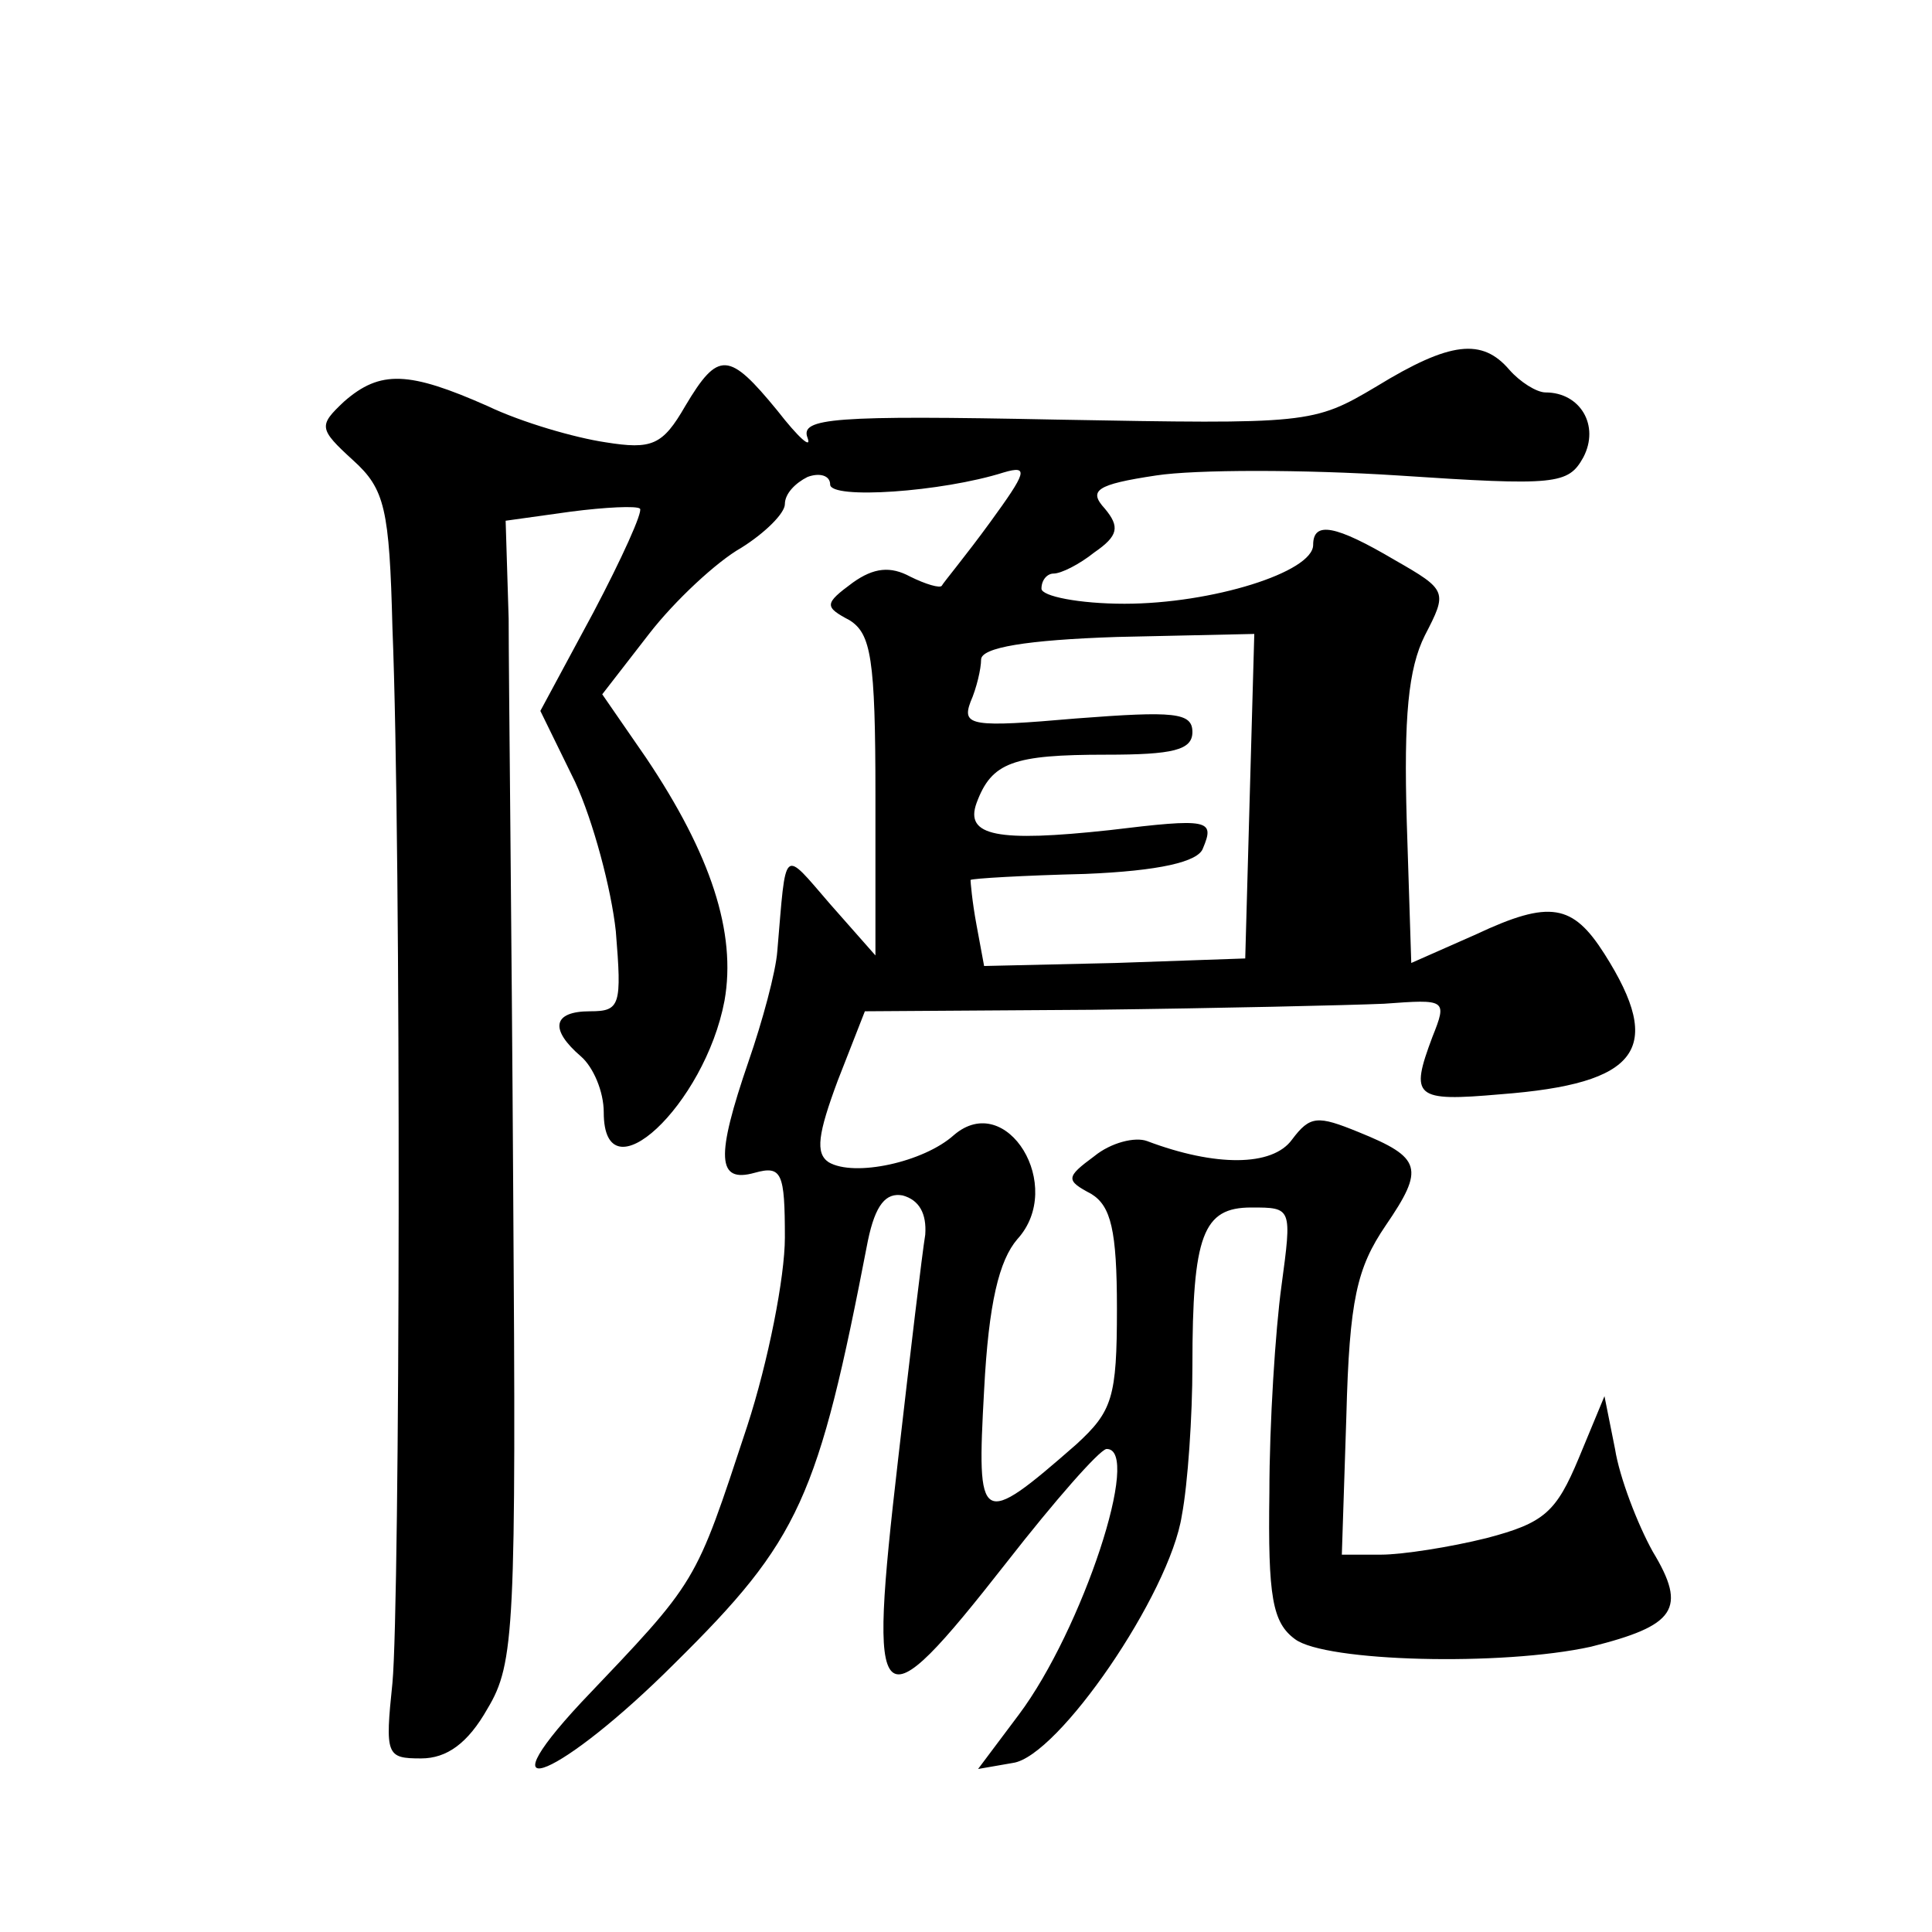 <?xml version="1.0" standalone="no"?>
<!DOCTYPE svg PUBLIC "-//W3C//DTD SVG 20010904//EN"
 "http://www.w3.org/TR/2001/REC-SVG-20010904/DTD/svg10.dtd">
<svg version="1.0" xmlns="http://www.w3.org/2000/svg"
 width="128pt" height="128pt" viewBox="0 0 128 128"
 preserveAspectRatio="xMidYMid meet">
<g transform="translate(0,128) scale(0.1,-0.1)"
fill="#0" stroke="none">
<path d="M912 1024 c-42 -25 -45 -25 -212 -22 -148 3 -170 1 -165 -12 3 -8 -6 0
-20 18 -32 39 -39 40 -61 3 -15 -26 -22 -29 -53 -24 -20 3 -55 13 -78 24 -52 23
-71 24 -95 3 -17 -16 -17 -18 6 -39 21 -19 24 -32 26 -111 6 -148 5 -646 0 -699
-5 -48 -4 -50 19 -50 17 0 31 10 44 33 18 30 19 53 17 345 -1 171 -3 341 -3 377
l-2 65 43 6 c23 3 44 4 46 2 2 -2 -12 -33 -31 -69 l-35 -65 23 -47 c12 -26 24 -71
27 -99 4 -49 3 -53 -17 -53 -25 0 -27 -12 -6 -30 8 -7 15 -23 15 -37 0 -58 67 5
80 74 8 45 -9 97 -52 161 l-29 42 31 40 c17 22 45 48 61 57 16 10 29 23 29 29 0
7 7 14 15 18 8 3 15 1 15 -5 0 -10 74 -5 115 8 17 5 15 0 -9 -33 -16 -22 -31 -40
-32 -42 -1 -2 -11 1 -21 6 -13 7 -24 6 -38 -4 -19 -14 -19 -16 -2 -25 14 -9 17
-25 17 -116 l0 -106 -30 34 c-32 37 -29 39 -35 -31 -1 -14 -10 -47 -19 -73 -22
-64 -21 -81 4 -74 18 5 20 0 20 -43 0 -26 -11 -82 -25 -125 -35 -106 -32 -101 -110
-183 -67 -72 -13 -49 62 26 83 82 95 109 128 280 5 24 12 32 23 30 11 -3 16 -12
15 -26 -2 -12 -10 -79 -18 -149 -20 -173 -15 -179 72 -68 32 41 61 74 66 75 24
1 -16 -120 -58 -176 l-27 -36 23 4 c30 4 104 112 112 164 4 21 7 66 7 99 0 87 7
105 39 105 27 0 27 0 20 -52 -4 -29 -8 -91 -8 -137 -1 -69 2 -86 17 -97 20 -15
137 -18 196 -5 56 14 64 25 41 63 -10 18 -22 49 -25 68 l-7 35 -17 -41 c-15 -36
-23 -43 -61 -53 -24 -6 -56 -11 -70 -11 l-26 0 3 92 c2 77 7 98 26 126 26 38 24
45 -18 62 -27 11 -32 11 -44 -5 -13 -18 -51 -18 -96 -1 -8 3 -24 -1 -35 -10 -19
-14 -19 -16 -2 -25 13 -8 17 -24 17 -76 0 -59 -3 -68 -27 -90 -64 -56 -66 -54 -61
36 3 58 10 86 22 100 32 35 -7 99 -42 69 -20 -18 -66 -28 -83 -18 -9 6 -7 19 6
54 l18 46 151 1 c83 1 170 3 193 4 41 3 42 3 32 -22 -15 -40 -12 -43 45 -38 92
7 109 30 69 93 -21 33 -36 36 -85 13 l-43 -19 -3 94 c-2 69 1 101 12 123 15 29
15 30 -20 50 -39 23 -54 26 -54 10 0 -18 -67 -39 -125 -39 -30 0 -55 5 -55 10 0
6 4 10 8 10 5 0 17 6 27 14 16 11 17 17 7 29 -11 12 -6 16 34 22 26 4 98 4 160
0 105 -7 113 -6 123 12 11 21 -2 43 -25 43 -6 0 -17 7 -24 15 -18 21 -39 19 -88
-11z m-84 -271 l-3 -108 -86 -3 -87 -2 -5 27 c-3 16 -4 29 -4 30 1 1 35 3 76 4
49 2 75 8 78 17 8 19 4 20 -62 12 -74 -8 -96 -4 -88 18 10 27 24 32 86 32 44 0
57 3 57 15 0 13 -12 14 -77 9 -69 -6 -76 -5 -70 11 4 9 7 22 7 28 0 8 30 13 90
15 l91 2 -3 -107z"/>
</g>
</svg>
